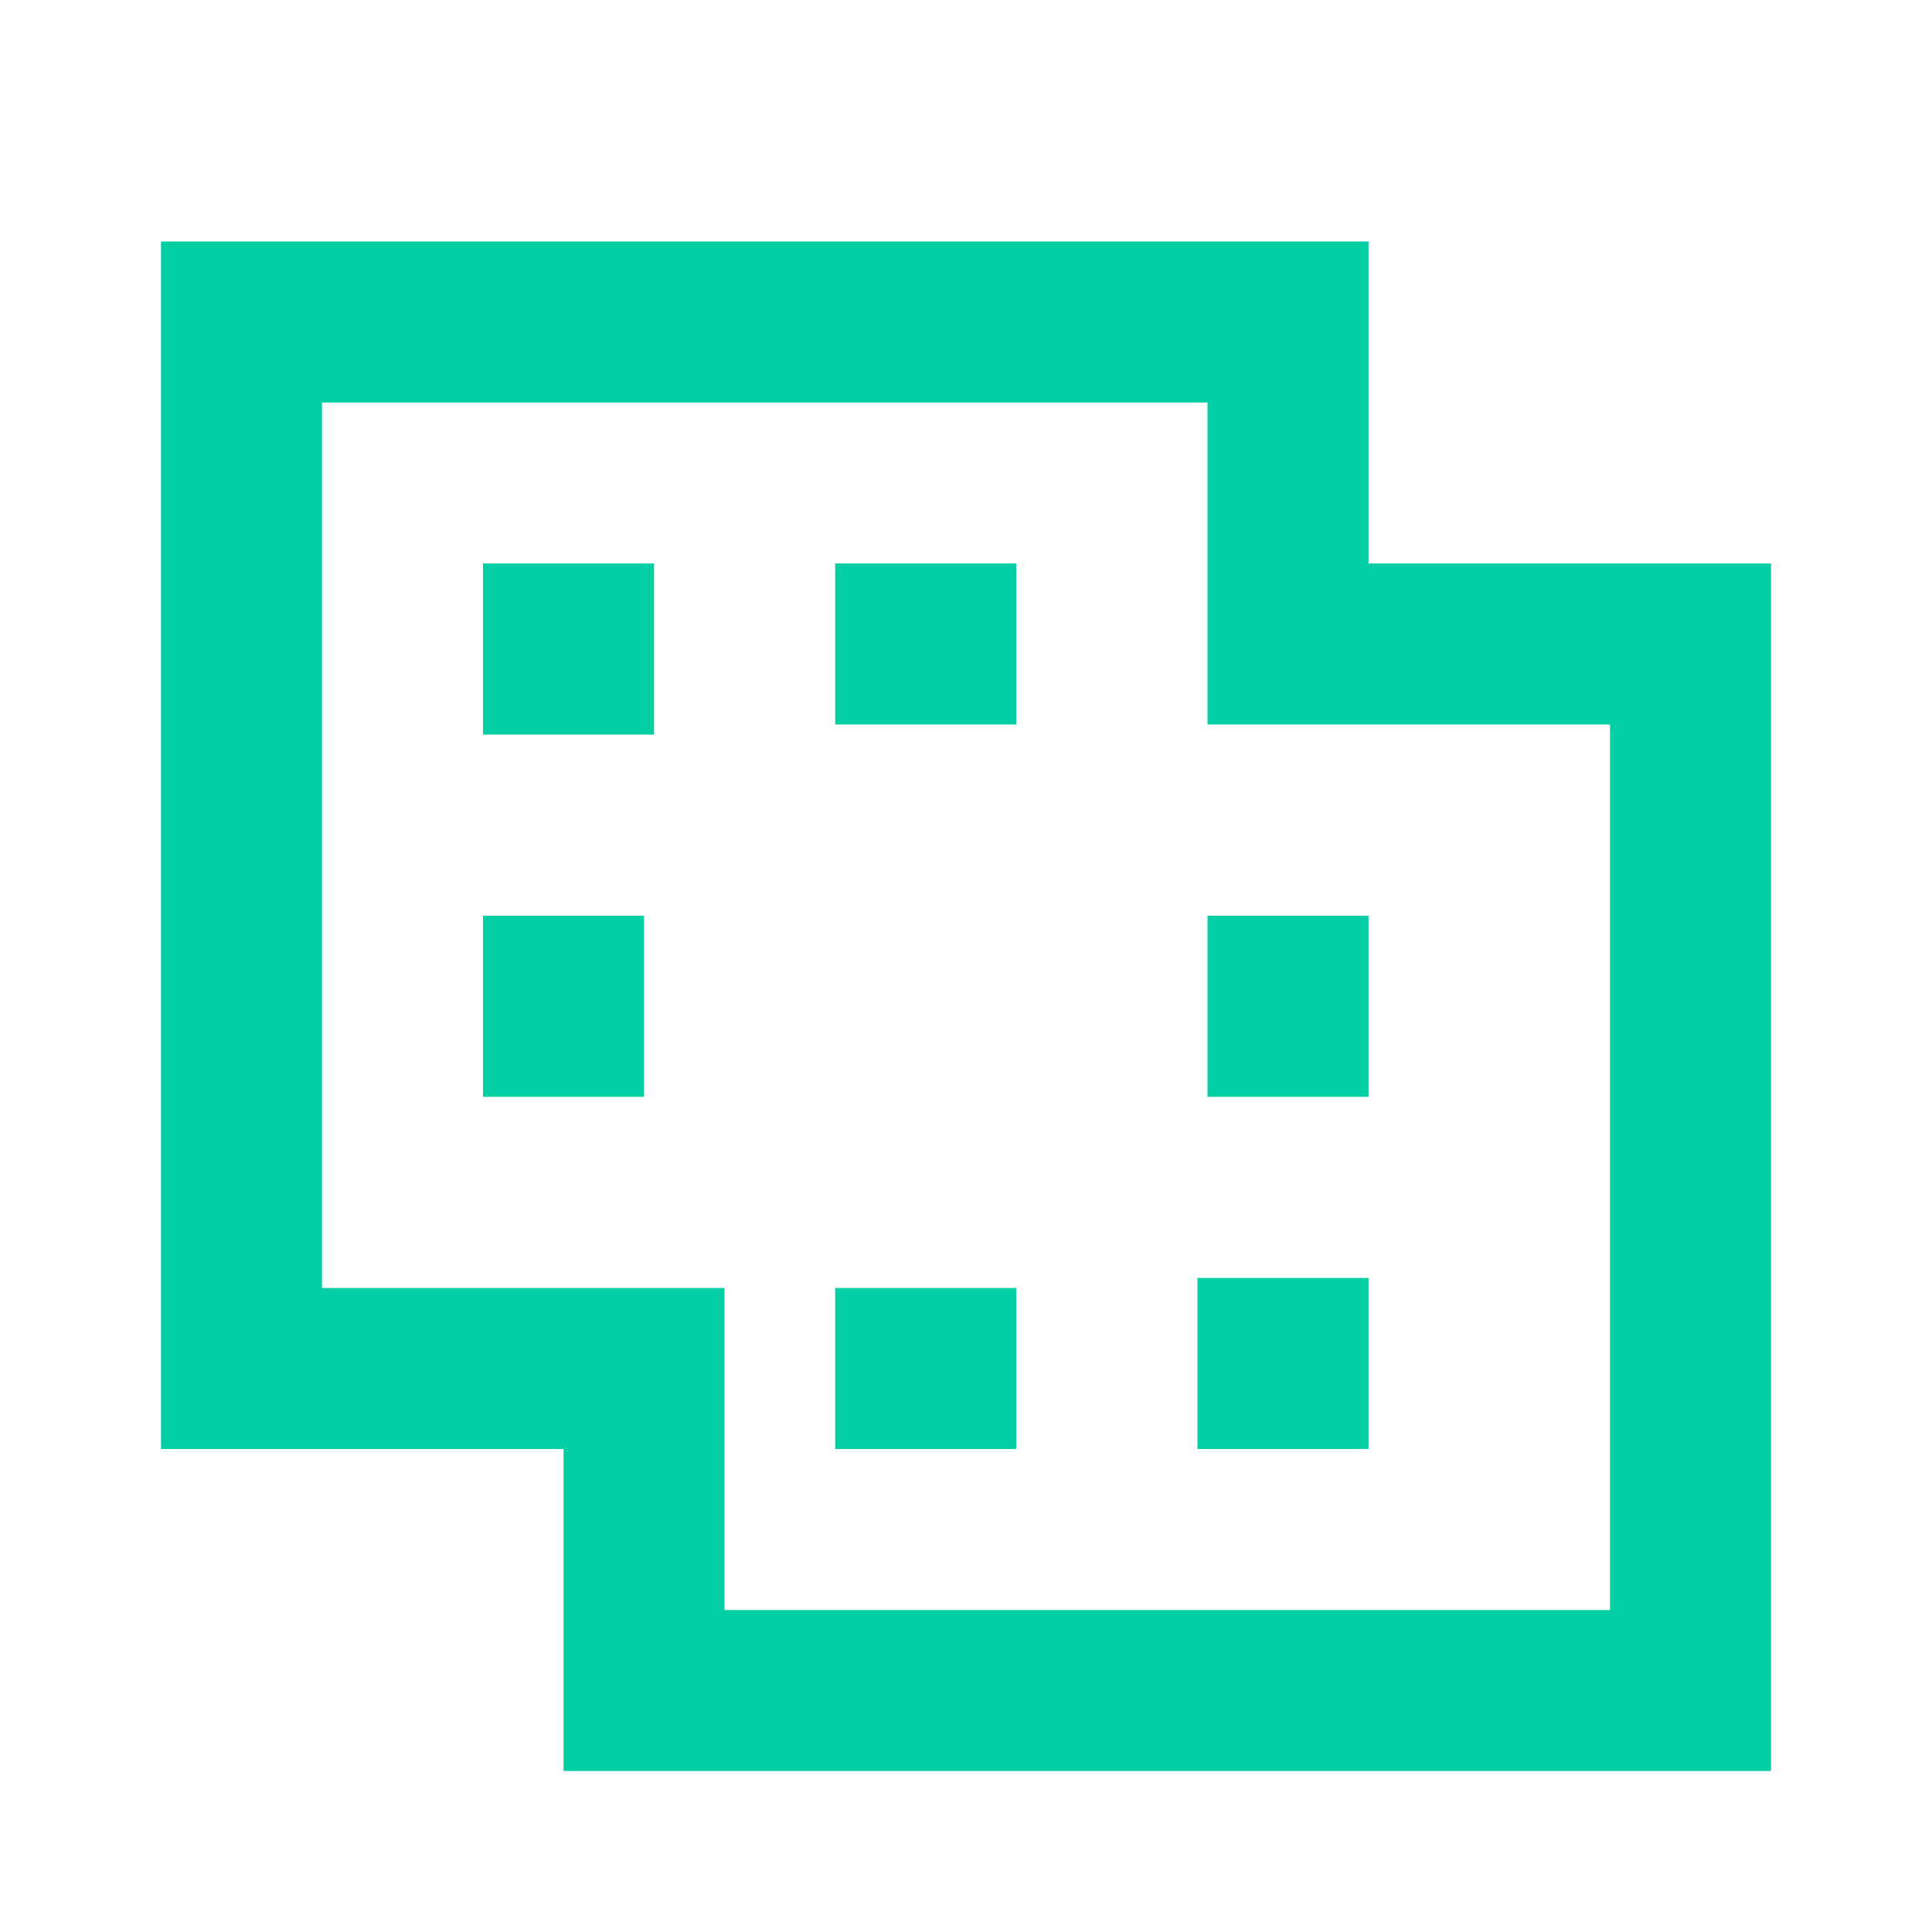 <svg width="32" height="32" viewBox="0 0 32 32" fill="none" xmlns="http://www.w3.org/2000/svg">
<path fill-rule="evenodd" clip-rule="evenodd" d="M2.667 4H22.667V9.333H29.334V29.333H9.334V24H2.667V4ZM20 12H20.572V12H26.667V26.667H12V21.333H11.429V21.333H5.333V6.667H20V12ZM10.833 9.333H8V12.167H10.667H10.833V12V9.333ZM16.833 9.333H13.833V12H16.833V9.333ZM8 15.167V18.167H10.667V15.167H8ZM22.667 18.167V15.167H20V18.167H22.667ZM22.667 24V21.167H20H19.833V21.333V24H22.667ZM13.833 24H16.833V21.333H13.833V24Z" fill="#03CEA4"/>
</svg>
